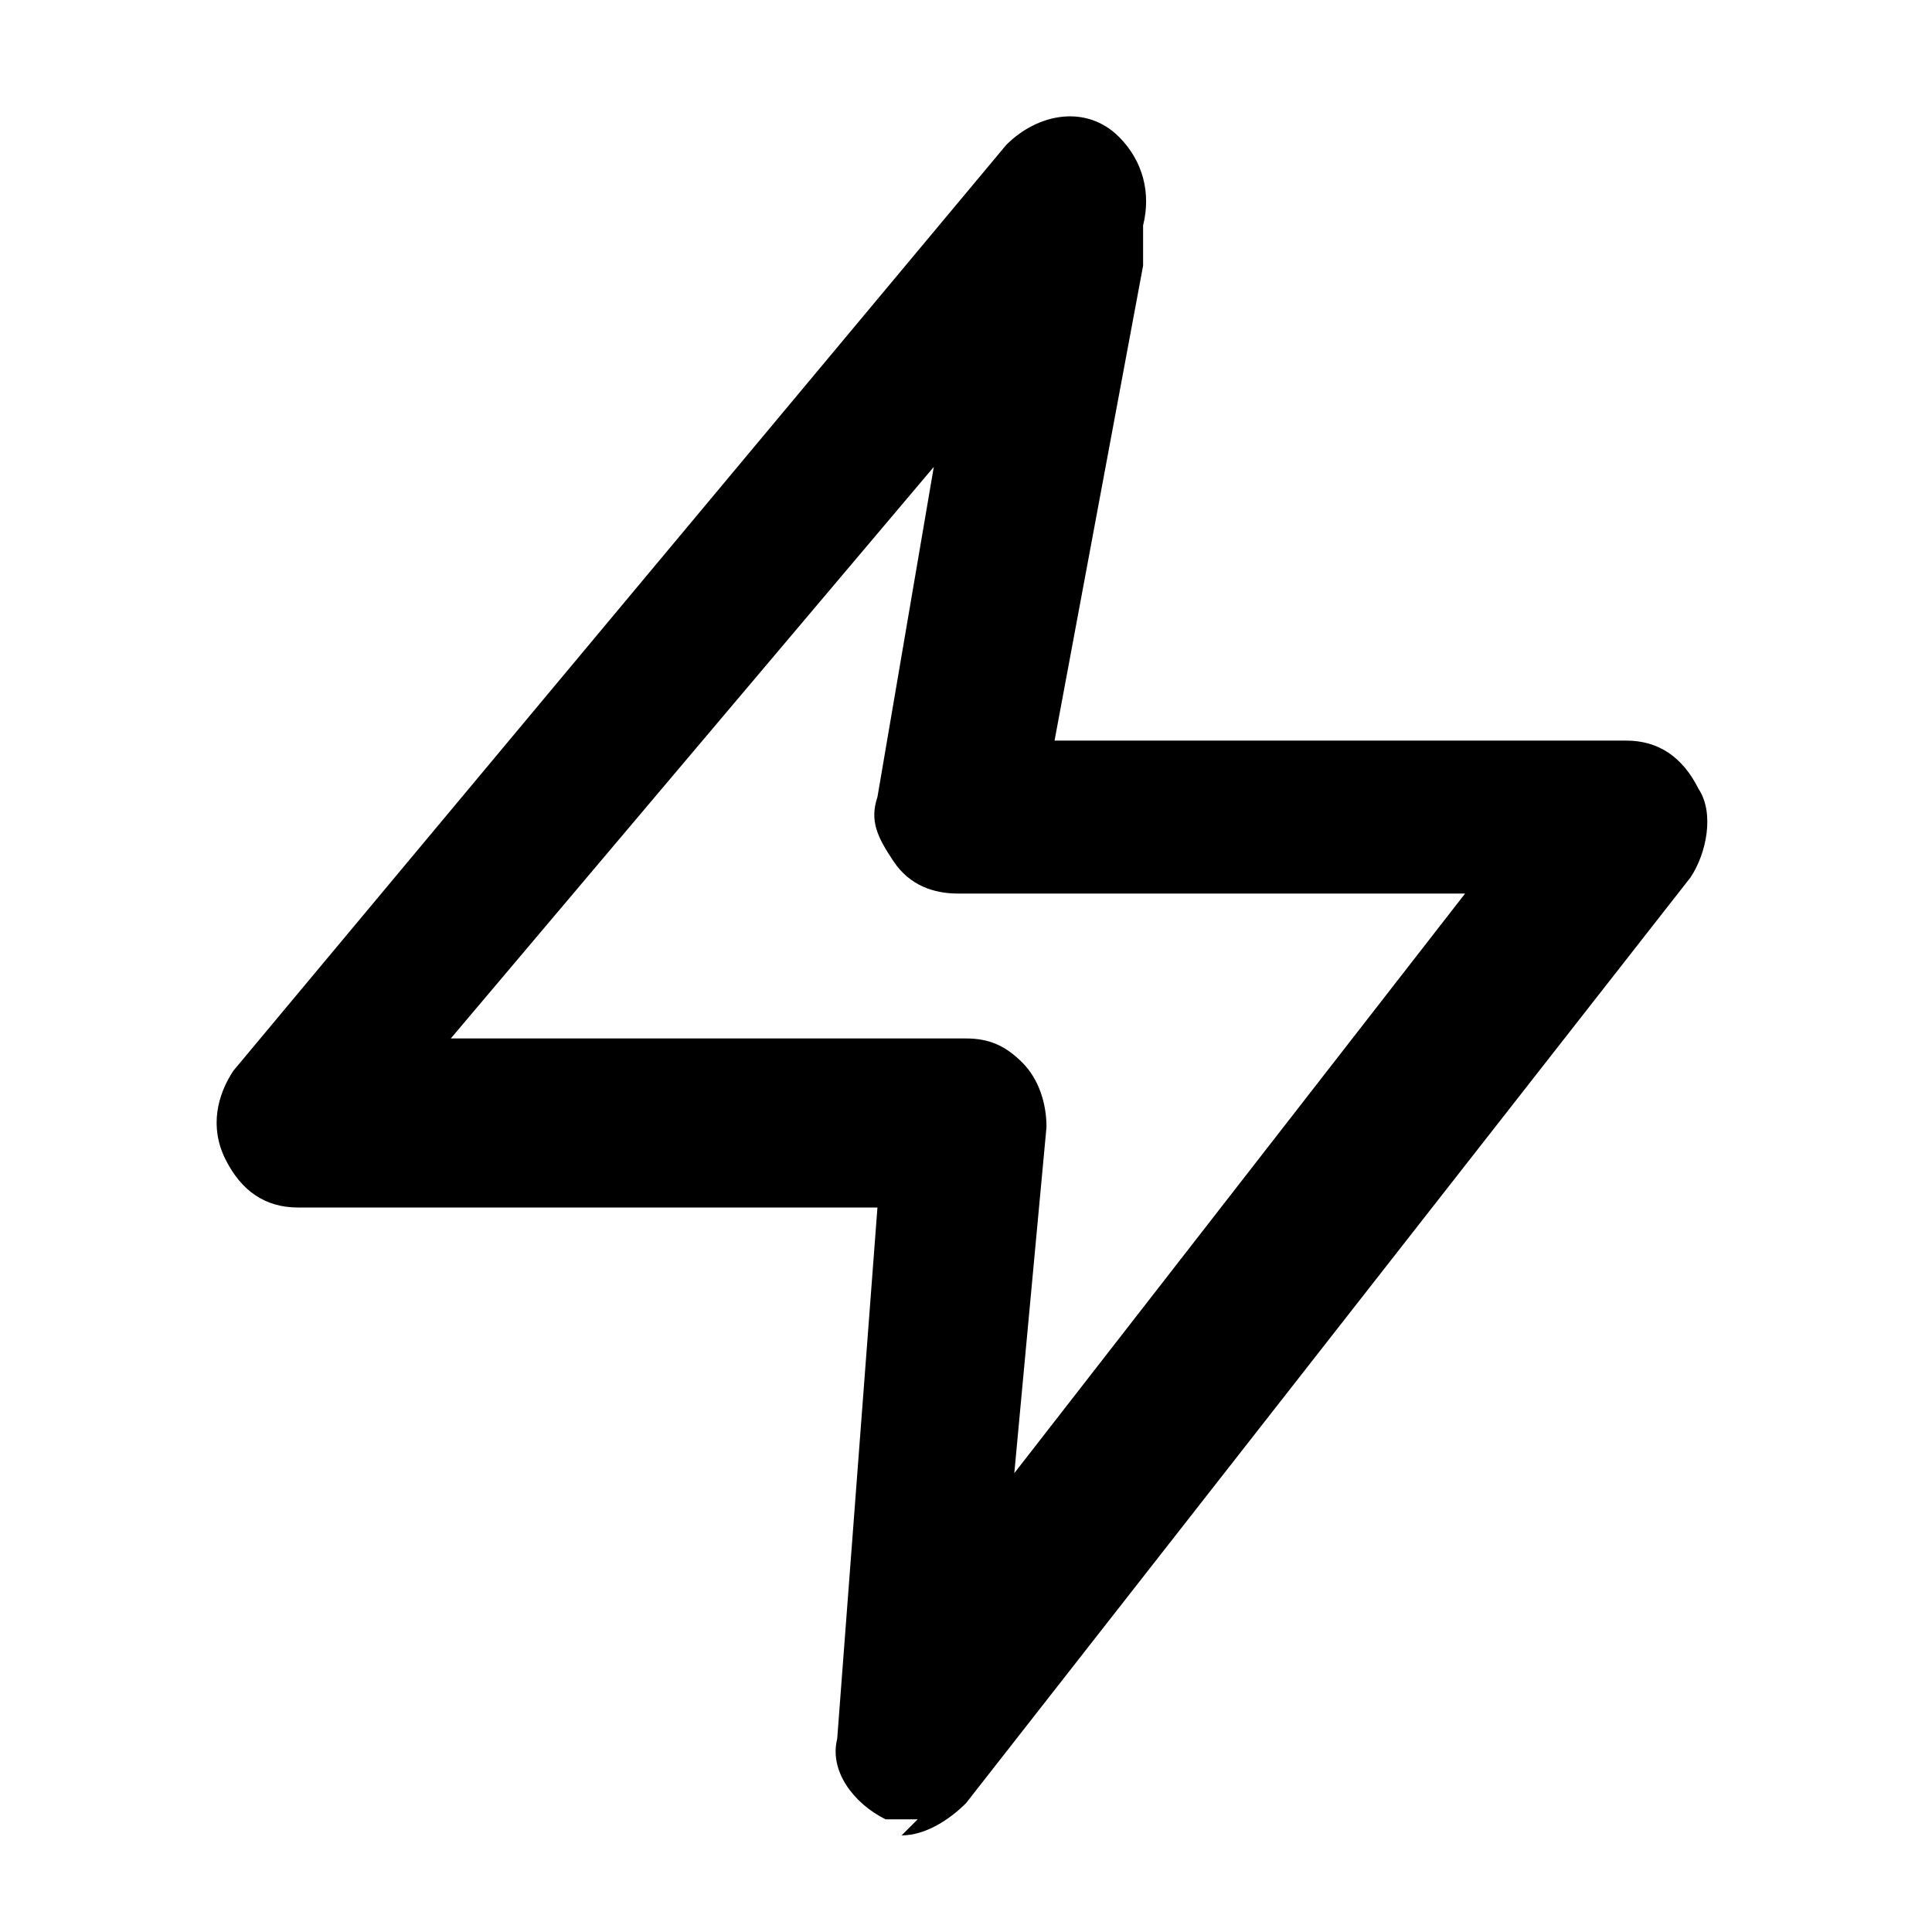 <?xml version="1.0" encoding="UTF-8"?>
<svg xmlns="http://www.w3.org/2000/svg" version="1.1" viewBox="0 0 24 24">
  <!-- Generator: Adobe Illustrator 28.7.1, SVG Export Plug-In . SVG Version: 1.2.0 Build 142)  -->
  <g>
    <g id="Layer_1">
      <path d="M11.4,22.6c-.1,0-.2,0-.4,0-.4-.2-.7-.6-.6-1l.5-6.6H3.7c-.4,0-.7-.2-.9-.6s-.1-.8.1-1.1L12.5,1.8c.4-.4,1-.5,1.4-.1.3.3.4.7.3,1.1,0,.2,0,.3,0,.5l-1.1,5.9h7.1c.4,0,.7.2.9.6.2.3.1.8-.1,1.1l-9,11.5c-.2.2-.5.4-.8.4ZM5.8,12.9h6.2c.3,0,.5.1.7.3.2.2.3.5.3.8l-.4,4.3,5.6-7.2h-6.3c-.3,0-.6-.1-.8-.4s-.3-.5-.2-.8l.7-4.1-6,7.1Z"/>
    </g>
  </g>
</svg>